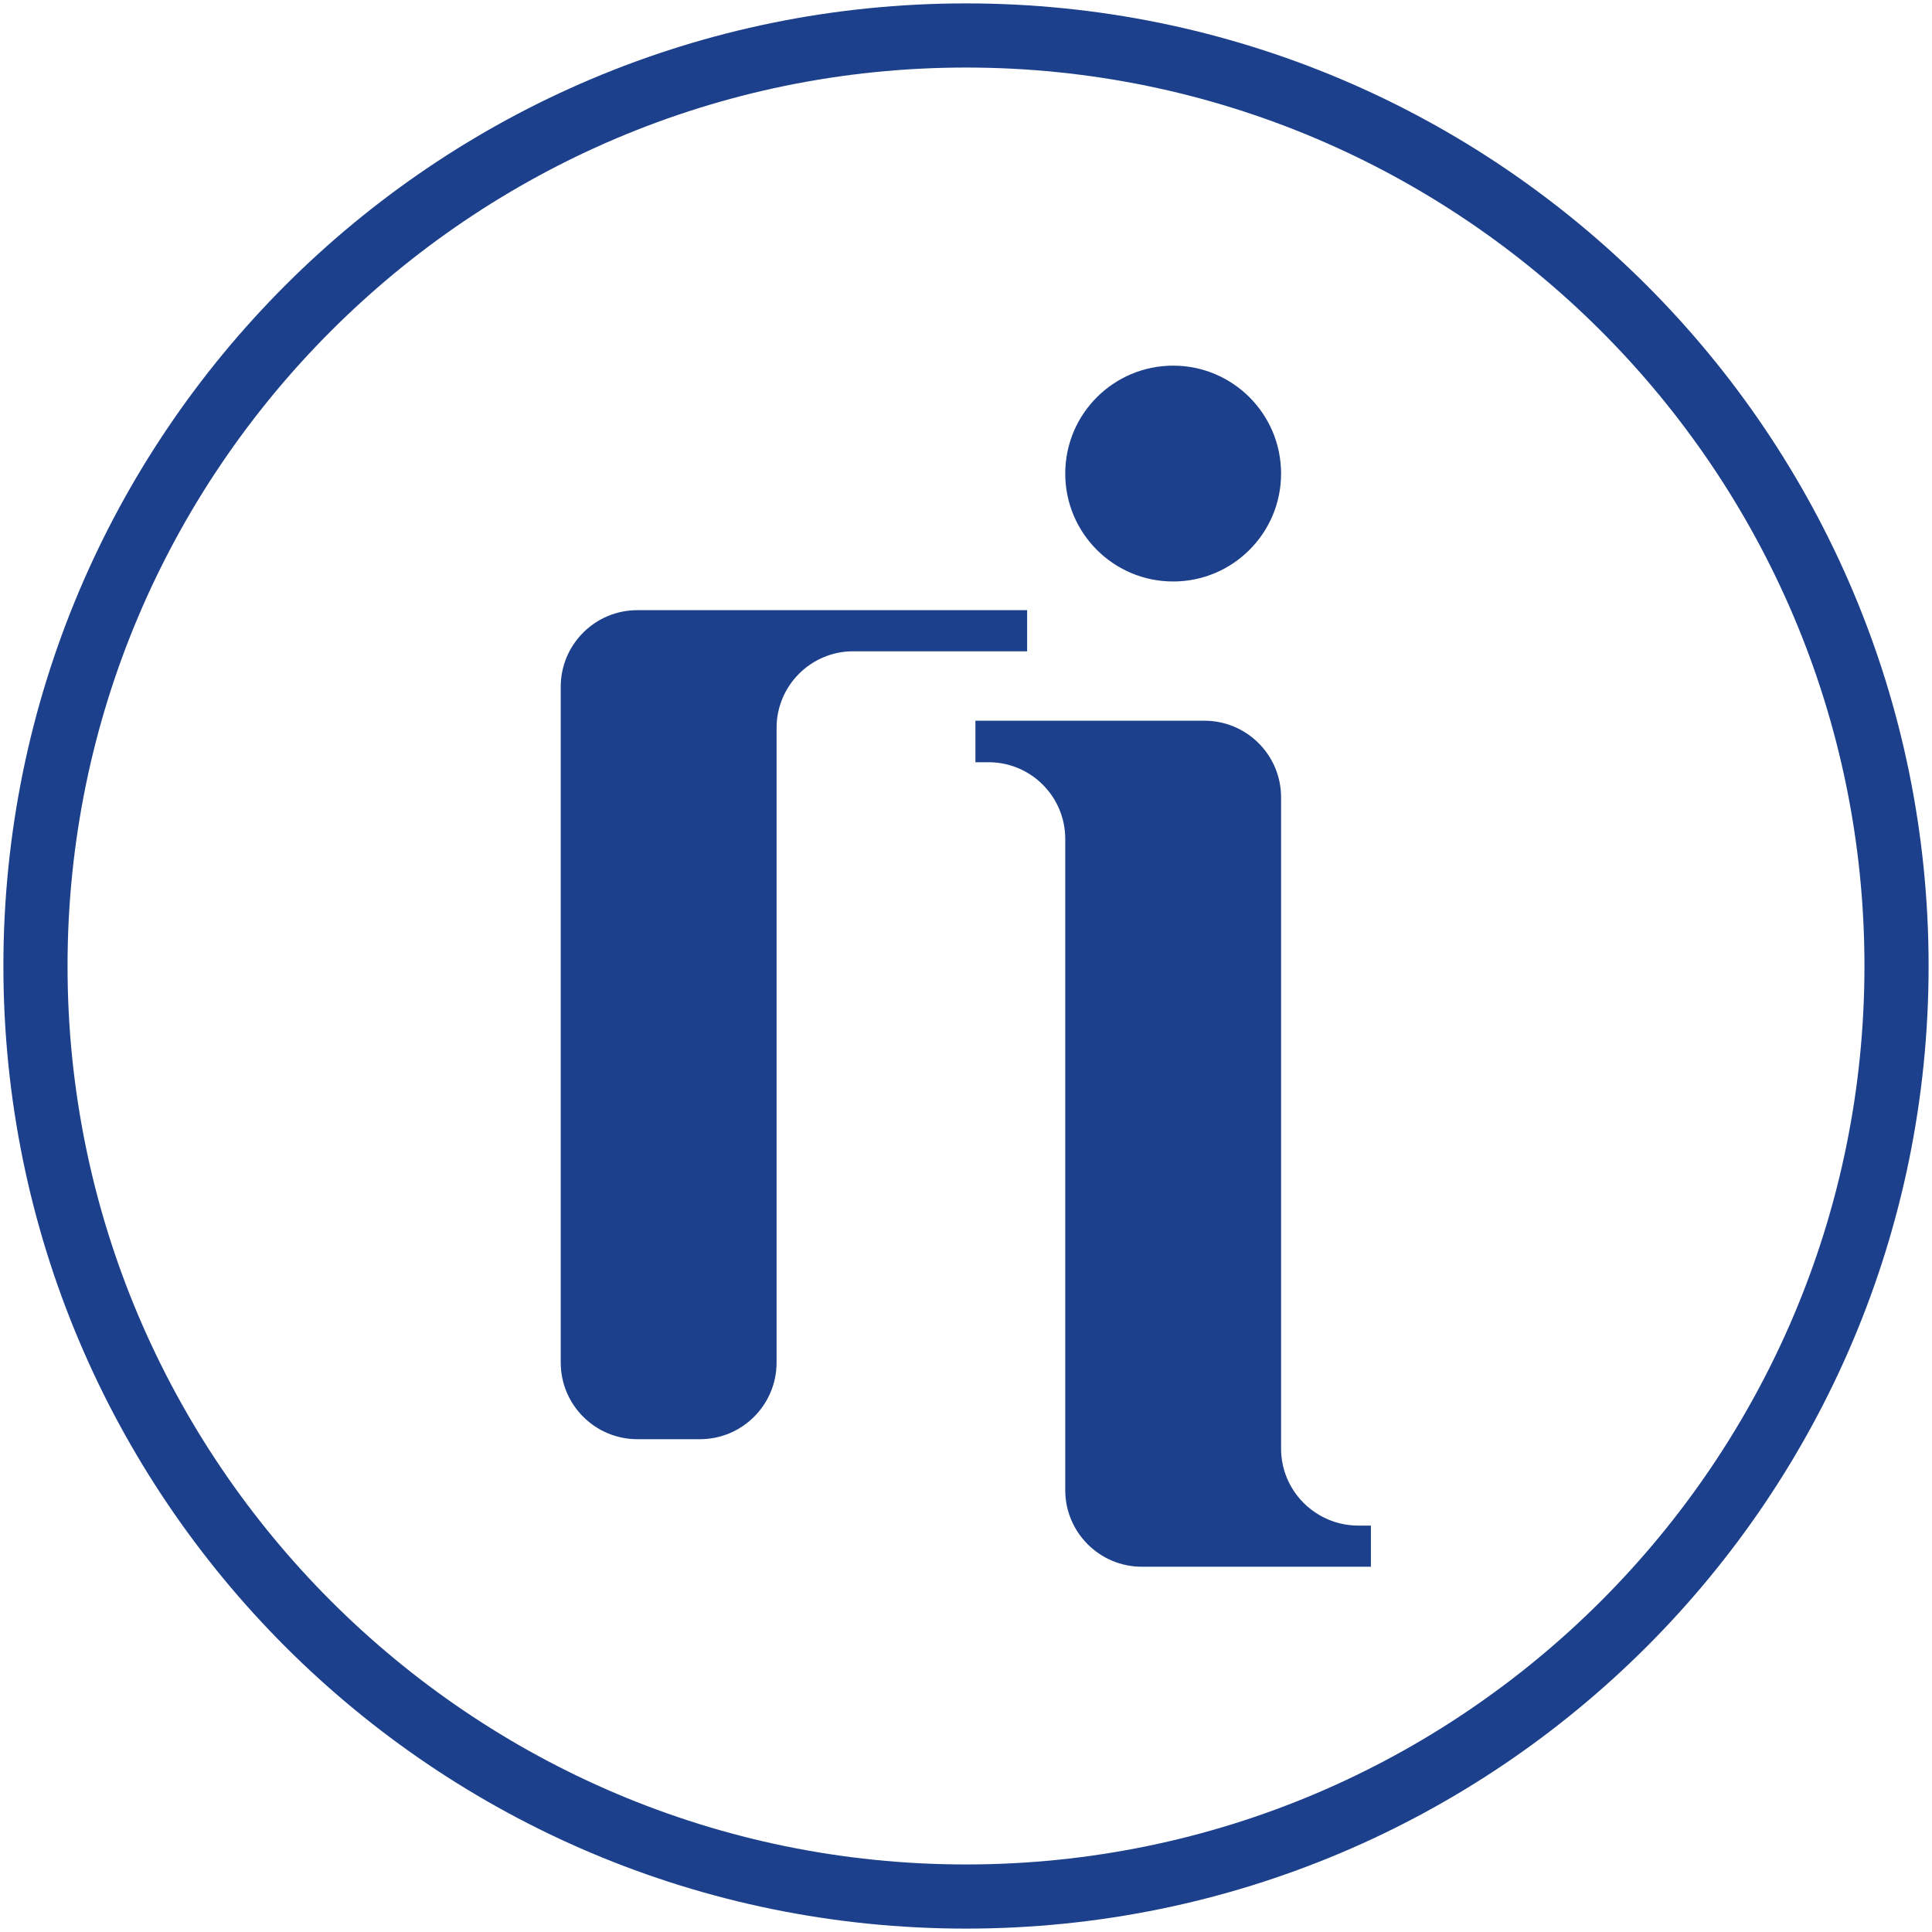 <?xml version="1.0" encoding="utf-8"?>
<!-- Generator: Adobe Illustrator 28.2.0, SVG Export Plug-In . SVG Version: 6.00 Build 0)  -->
<svg version="1.1" id="Livello_1" xmlns="http://www.w3.org/2000/svg" xmlns:xlink="http://www.w3.org/1999/xlink" x="0px" y="0px"
	 viewBox="0 0 512 512" style="enable-background:new 0 0 512 512;" xml:space="preserve">
<style type="text/css">
	.st0{fill:#1C408B;}
</style>
<g>
	<g>
		<path class="st0" d="M168.9,161.7c-11.2,0-20.3,9.1-20.3,20.3v97.1v82c0,11.2,9.1,20.3,20.3,20.3h16.6c11.2,0,20.3-9.1,20.3-20.3
			V192.9c0-11.2,9.1-20.3,20.3-20.3h46.1v-10.9H168.9z"/>
		<path class="st0" d="M339.5,383.9V211.3c0-11.2-9.1-20.3-20.3-20.3h-13.1h-23.8h-23.8V202h3.5c11.2,0,20.3,9.1,20.3,20.3v172.6
			c0,11.2,9.1,20.3,20.3,20.3h13.1h23.8h23.8v-10.9h-3.5C348.6,404.2,339.5,395.1,339.5,383.9z"/>
		<circle class="st0" cx="310.9" cy="125.5" r="28.6"/>
	</g>
	<path class="st0" d="M256,17.9c131.3,0,238.1,106.8,238.1,238.1S387.3,494.1,256,494.1S17.9,387.3,17.9,256S124.7,17.9,256,17.9
		 M256,0.9C115.1,0.9,0.9,115.1,0.9,256S115.1,511.1,256,511.1S511.1,396.9,511.1,256S396.9,0.9,256,0.9L256,0.9z"/>
</g>
</svg>
